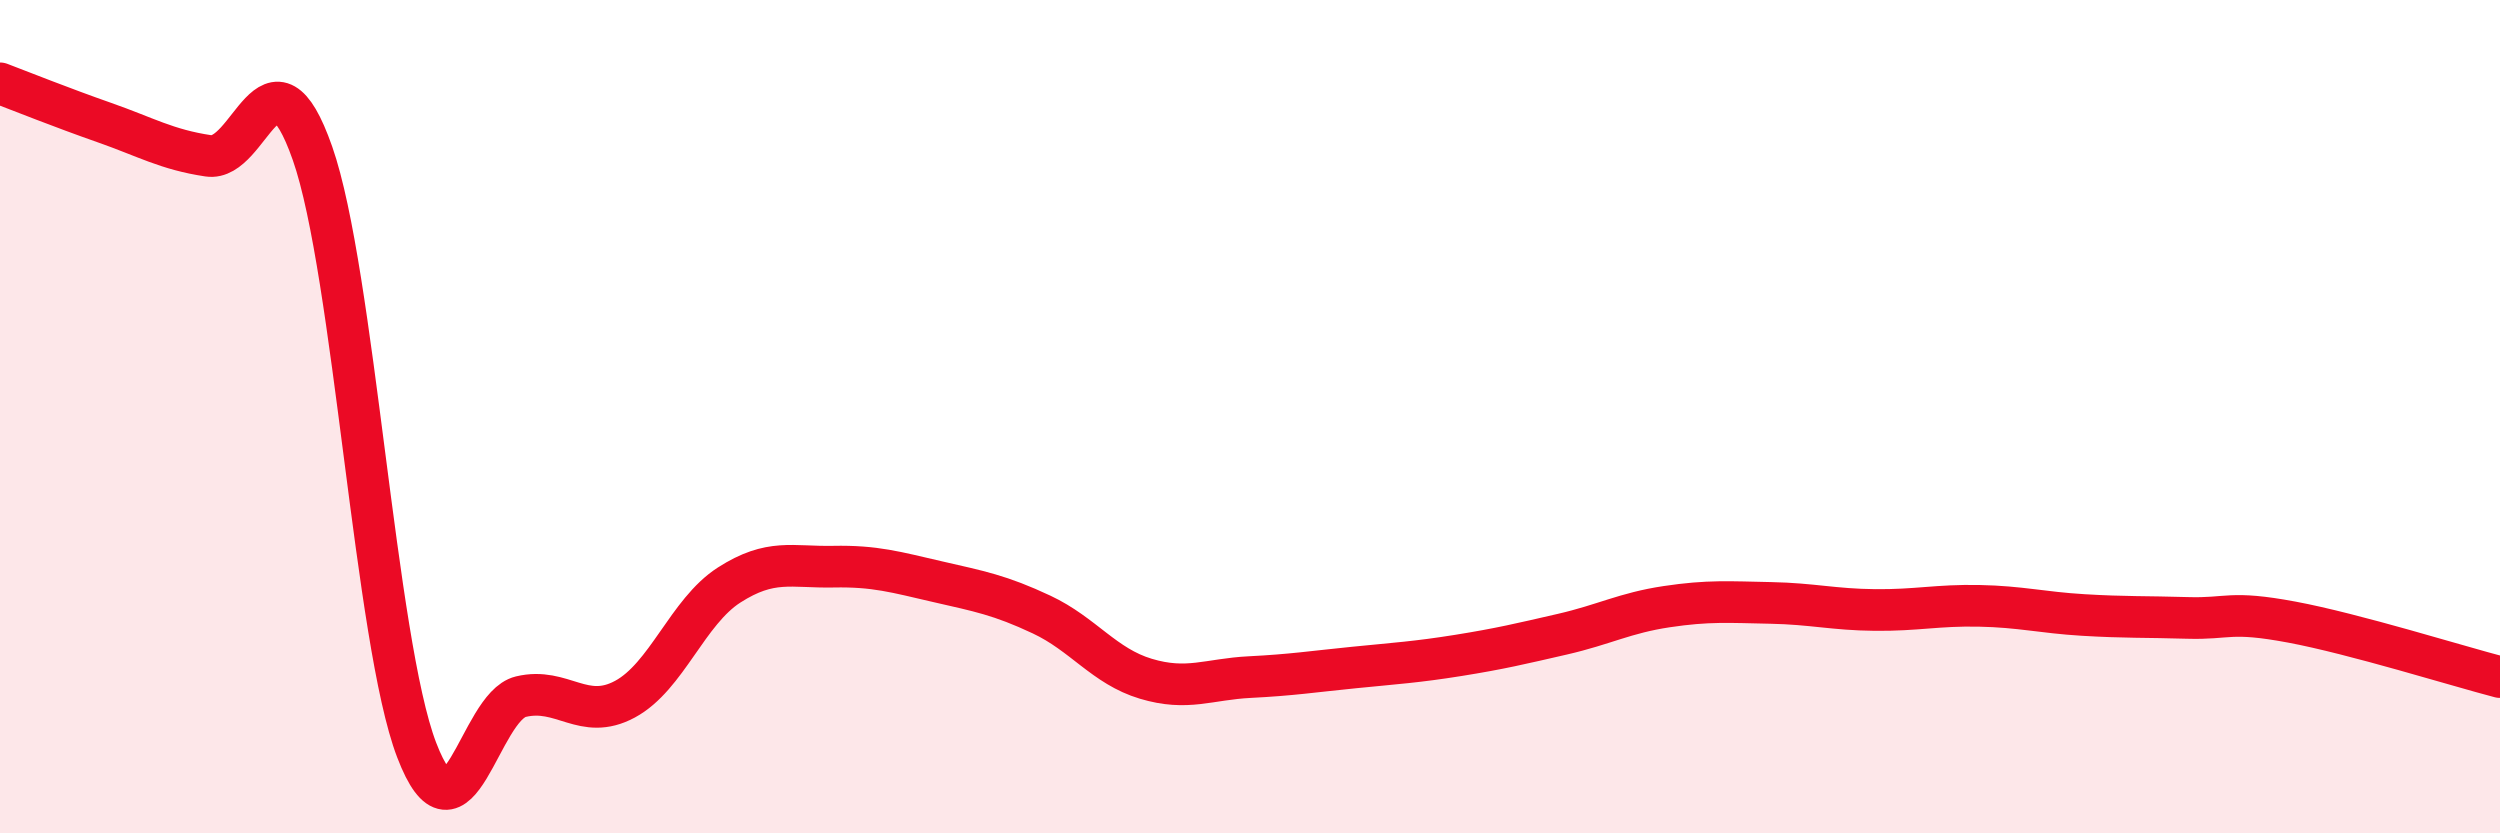 
    <svg width="60" height="20" viewBox="0 0 60 20" xmlns="http://www.w3.org/2000/svg">
      <path
        d="M 0,2 C 0.5,2.19 1.5,2.59 2.5,2.94 C 3.5,3.29 4,3.59 5,3.74 C 6,3.89 6.5,0.83 7.5,3.68 C 8.5,6.53 9,15.39 10,18 C 11,20.61 11.5,16.96 12.5,16.72 C 13.5,16.48 14,17.32 15,16.78 C 16,16.24 16.5,14.68 17.5,14.04 C 18.5,13.4 19,13.62 20,13.6 C 21,13.58 21.5,13.73 22.5,13.96 C 23.5,14.19 24,14.28 25,14.75 C 26,15.22 26.5,15.99 27.5,16.29 C 28.5,16.59 29,16.3 30,16.25 C 31,16.2 31.5,16.12 32.5,16.02 C 33.5,15.92 34,15.89 35,15.73 C 36,15.57 36.5,15.45 37.5,15.22 C 38.5,14.99 39,14.71 40,14.56 C 41,14.41 41.5,14.45 42.5,14.47 C 43.5,14.49 44,14.63 45,14.64 C 46,14.65 46.5,14.52 47.5,14.54 C 48.5,14.56 49,14.7 50,14.76 C 51,14.82 51.5,14.8 52.5,14.83 C 53.5,14.86 53.5,14.65 55,14.93 C 56.5,15.21 59,15.99 60,16.25L60 20L0 20Z"
        fill="#EB0A25"
        opacity="0.1"
        stroke-linecap="round"
        stroke-linejoin="round"
      />
      <path
        d="M 0,2 C 0.5,2.19 1.5,2.59 2.5,2.94 C 3.5,3.29 4,3.59 5,3.74 C 6,3.89 6.5,0.83 7.5,3.68 C 8.5,6.53 9,15.39 10,18 C 11,20.61 11.5,16.96 12.5,16.72 C 13.5,16.48 14,17.32 15,16.78 C 16,16.24 16.5,14.68 17.5,14.04 C 18.5,13.4 19,13.62 20,13.6 C 21,13.58 21.5,13.73 22.5,13.96 C 23.5,14.19 24,14.28 25,14.75 C 26,15.22 26.5,15.99 27.5,16.29 C 28.5,16.59 29,16.3 30,16.25 C 31,16.2 31.5,16.12 32.5,16.02 C 33.5,15.92 34,15.89 35,15.73 C 36,15.57 36.5,15.45 37.5,15.22 C 38.5,14.99 39,14.71 40,14.56 C 41,14.41 41.5,14.45 42.5,14.47 C 43.5,14.49 44,14.63 45,14.64 C 46,14.65 46.5,14.52 47.5,14.54 C 48.5,14.56 49,14.7 50,14.76 C 51,14.82 51.5,14.8 52.5,14.83 C 53.5,14.86 53.5,14.65 55,14.93 C 56.5,15.21 59,15.99 60,16.25"
        stroke="#EB0A25"
        stroke-width="1"
        fill="none"
        stroke-linecap="round"
        stroke-linejoin="round"
      />
    </svg>
  